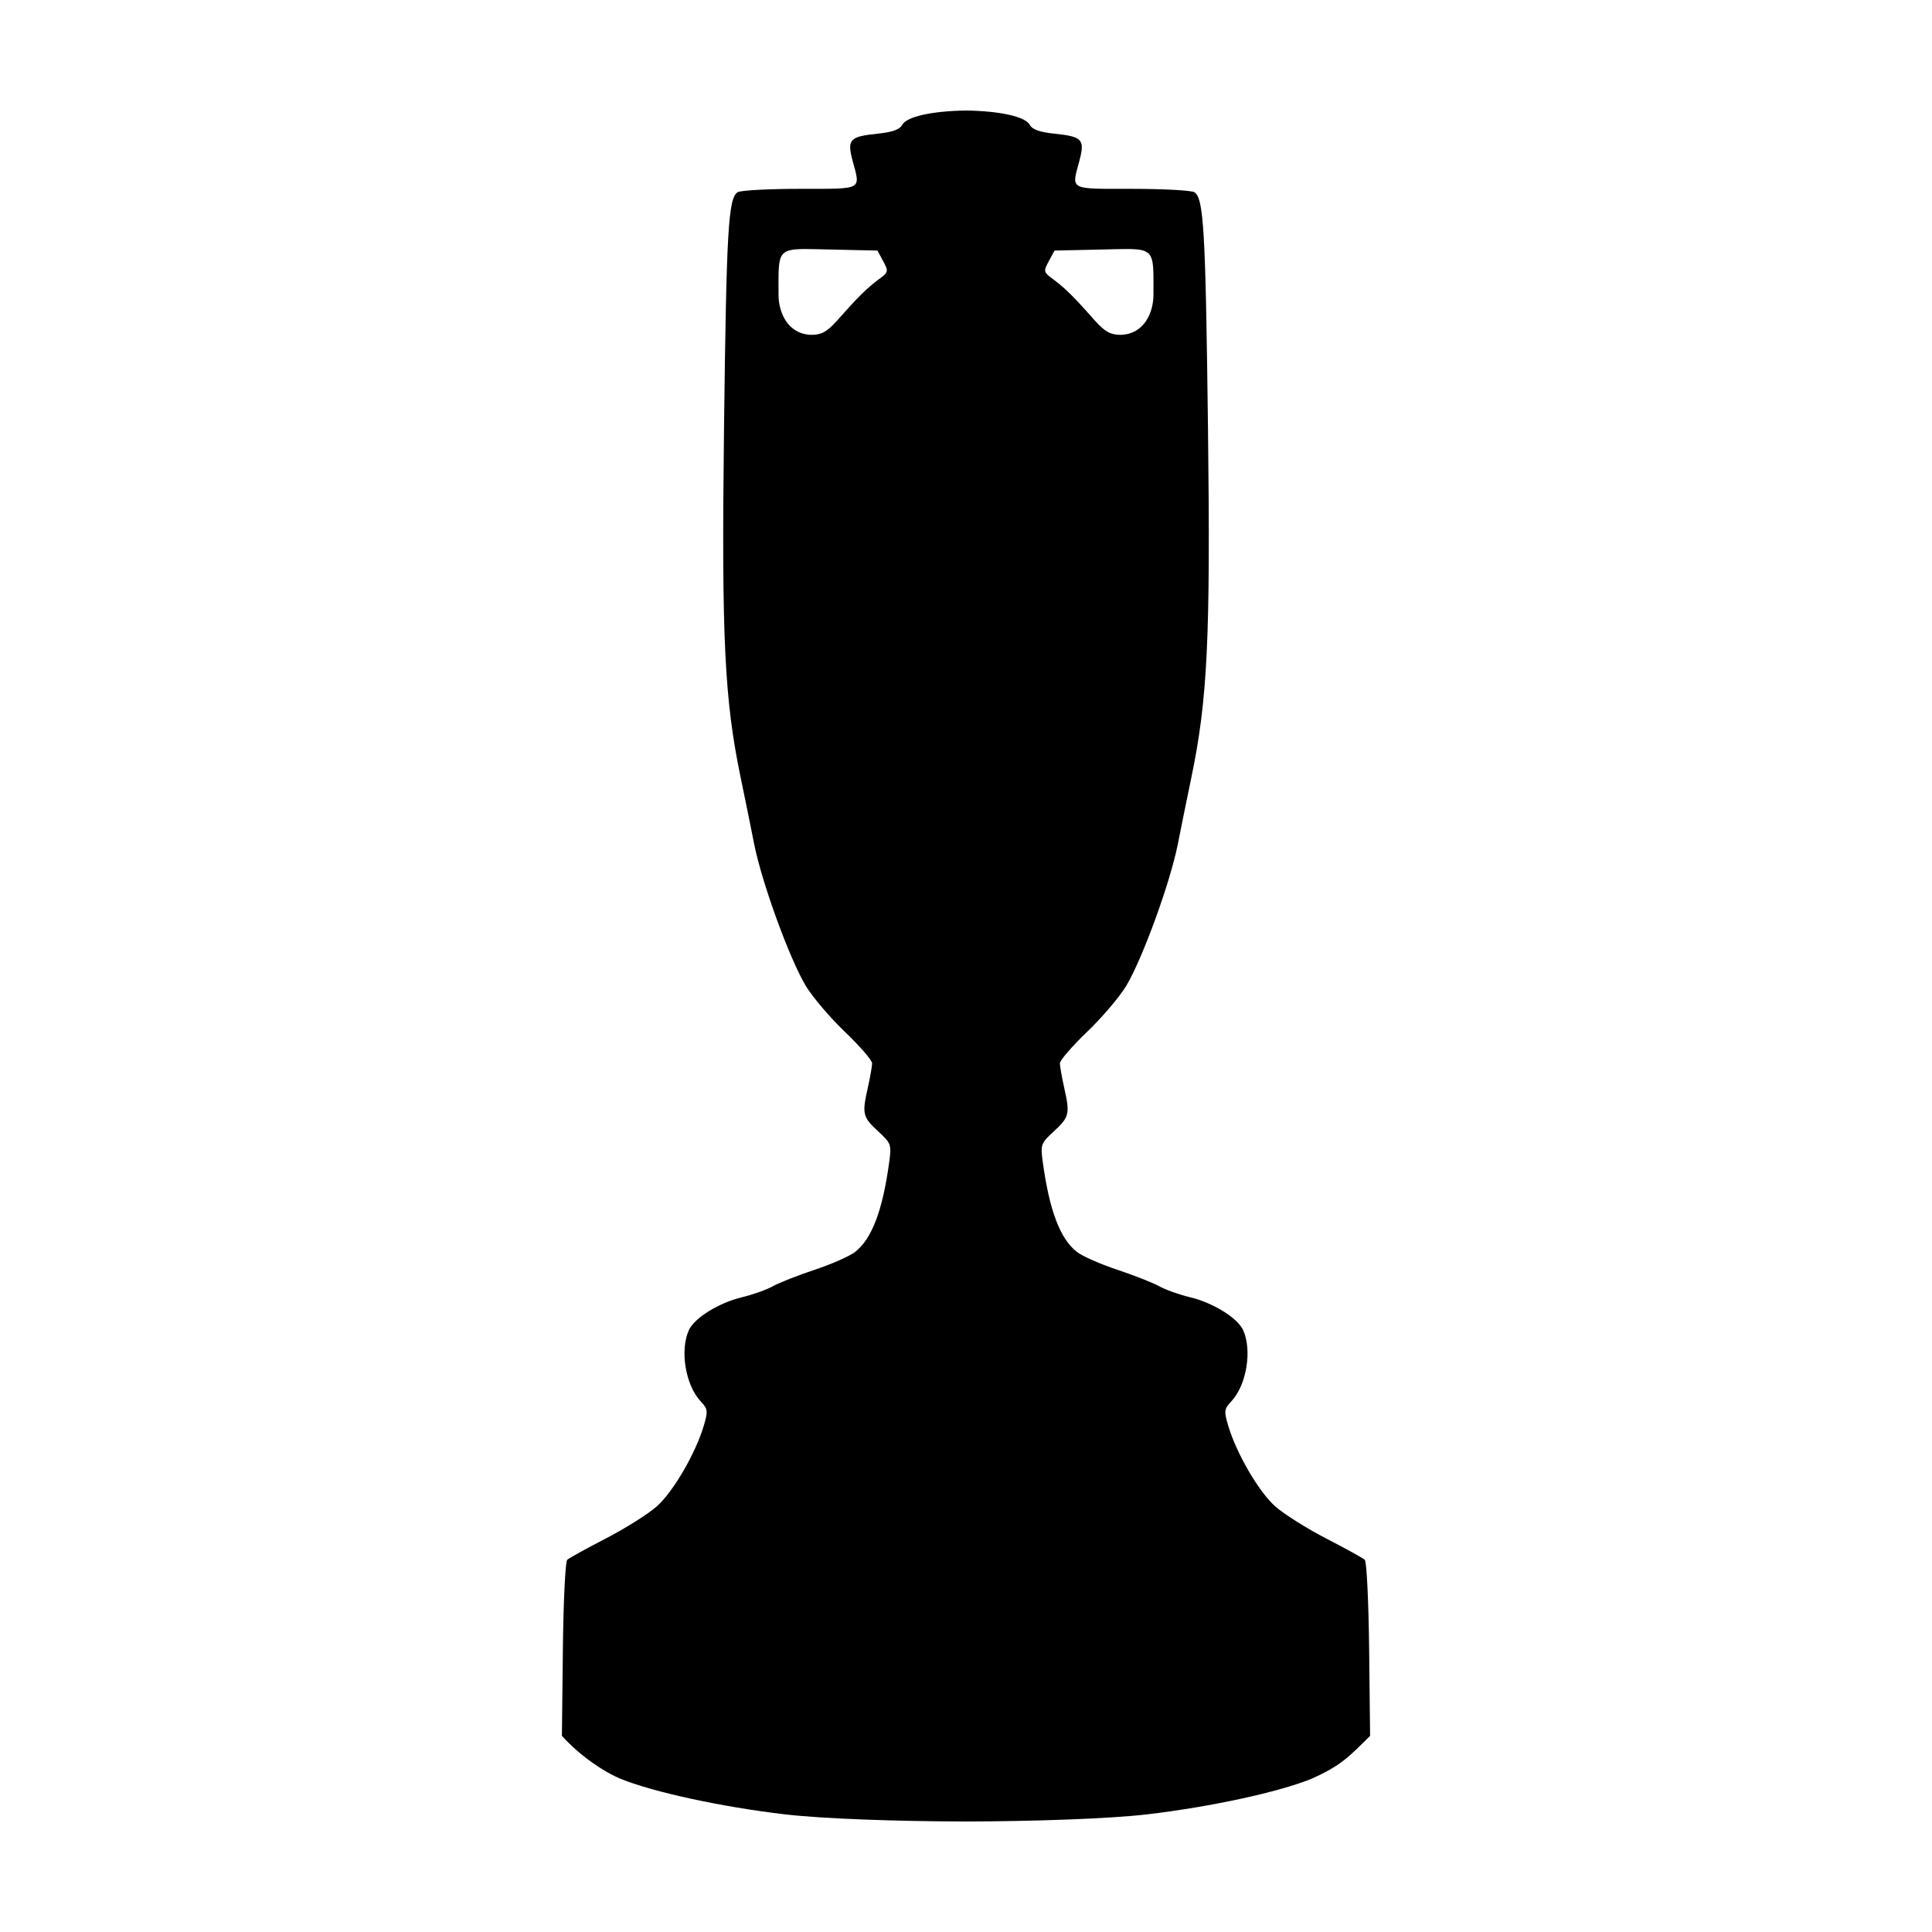 <?xml version="1.0" encoding="UTF-8"?>
<!-- Uploaded to: ICON Repo, www.iconrepo.com, Generator: ICON Repo Mixer Tools -->
<svg fill="#000000" width="800px" height="800px" version="1.1" viewBox="144 144 512 512" xmlns="http://www.w3.org/2000/svg">
 <path d="m400 173.29c-8.848 0.117-15.723 1.59-16.898 3.789-0.668 1.25-2.606 1.945-6.594 2.356-7.348 0.758-8.062 1.539-6.559 7.168 2.106 7.879 2.961 7.422-13.938 7.441-8.324 0-15.758 0.406-16.52 0.891-2.496 1.582-2.981 9.898-3.621 62.621-0.676 55.695 0.105 71.871 4.473 92.809 1.027 4.914 2.609 12.707 3.519 17.32 2.016 10.207 9.359 30.383 13.688 37.598 1.746 2.91 6.41 8.391 10.371 12.18 3.957 3.789 7.195 7.531 7.195 8.312s-0.531 3.781-1.18 6.676c-1.52 6.773-1.316 7.598 2.875 11.453 3.316 3.051 3.465 3.461 2.856 7.945-1.754 12.918-4.586 20.414-9.043 23.918-1.41 1.109-6.223 3.234-10.699 4.723-4.477 1.488-9.477 3.457-11.113 4.375s-5.293 2.223-8.117 2.898c-6.172 1.48-12.656 5.484-14.133 8.727-2.438 5.352-0.914 14.57 3.121 18.879 1.906 2.035 1.977 2.57 0.828 6.449-2.172 7.356-8.141 17.586-12.5 21.426-2.312 2.035-8.391 5.856-13.504 8.492-5.113 2.637-9.703 5.172-10.195 5.641-0.496 0.469-1.012 11.152-1.148 23.746l-0.254 22.898c4.844 5.352 11.191 9.598 15.621 11.41 8.629 3.508 26.543 7.387 43.258 9.371h0.004c10.133 1.203 29.953 1.875 48.207 1.914 18.254-0.051 38.074-0.715 48.207-1.914h0.004c16.715-1.984 34.629-5.867 43.258-9.371 8.023-3.543 10.098-5.965 15.621-11.41l-0.254-22.898c-0.137-12.594-0.656-23.277-1.148-23.746-0.496-0.469-5.082-3.004-10.195-5.641-5.113-2.637-11.191-6.457-13.504-8.492-4.359-3.836-10.328-14.07-12.5-21.426-1.148-3.879-1.078-4.414 0.828-6.449 4.035-4.309 5.562-13.527 3.121-18.879-1.477-3.242-7.961-7.25-14.133-8.727-2.824-0.676-6.481-1.98-8.117-2.898s-6.641-2.887-11.113-4.375c-4.477-1.488-9.289-3.613-10.699-4.723-4.453-3.504-7.289-11-9.043-23.918-0.609-4.484-0.461-4.891 2.856-7.945 4.191-3.856 4.398-4.68 2.875-11.453-0.648-2.894-1.18-5.898-1.18-6.676 0-0.781 3.238-4.519 7.195-8.312s8.625-9.273 10.371-12.18c4.328-7.215 11.672-27.395 13.688-37.598 0.91-4.613 2.496-12.406 3.519-17.32 4.371-20.938 5.152-37.113 4.473-92.809-0.641-52.723-1.125-61.039-3.621-62.621-0.762-0.484-8.195-0.883-16.52-0.891-16.898 0-16.047 0.438-13.938-7.441 1.504-5.629 0.793-6.41-6.559-7.168-3.984-0.414-5.922-1.105-6.594-2.356-1.176-2.199-8.055-3.672-16.898-3.789zm-42.633 36.703c1.754 0 3.941 0.074 6.672 0.133l12.496 0.277 1.523 2.828c1.477 2.742 1.434 2.898-1.418 4.965-4.144 3.074-7.586 7.215-10.855 10.82-2.668 2.941-4.098 3.723-6.824 3.723-6.25-0.215-8.652-5.977-8.645-10.672 0.02-10.574-0.551-12.062 7.047-12.074zm85.266 0c7.598 0 7.031 1.496 7.047 12.074 0.008 4.695-2.394 10.449-8.645 10.672-2.727 0-4.16-0.781-6.824-3.723-3.269-3.606-6.711-7.746-10.855-10.82-2.852-2.066-2.894-2.223-1.418-4.965l1.523-2.828 12.496-0.277c2.731-0.059 4.918-0.137 6.672-0.133z"/>
</svg>